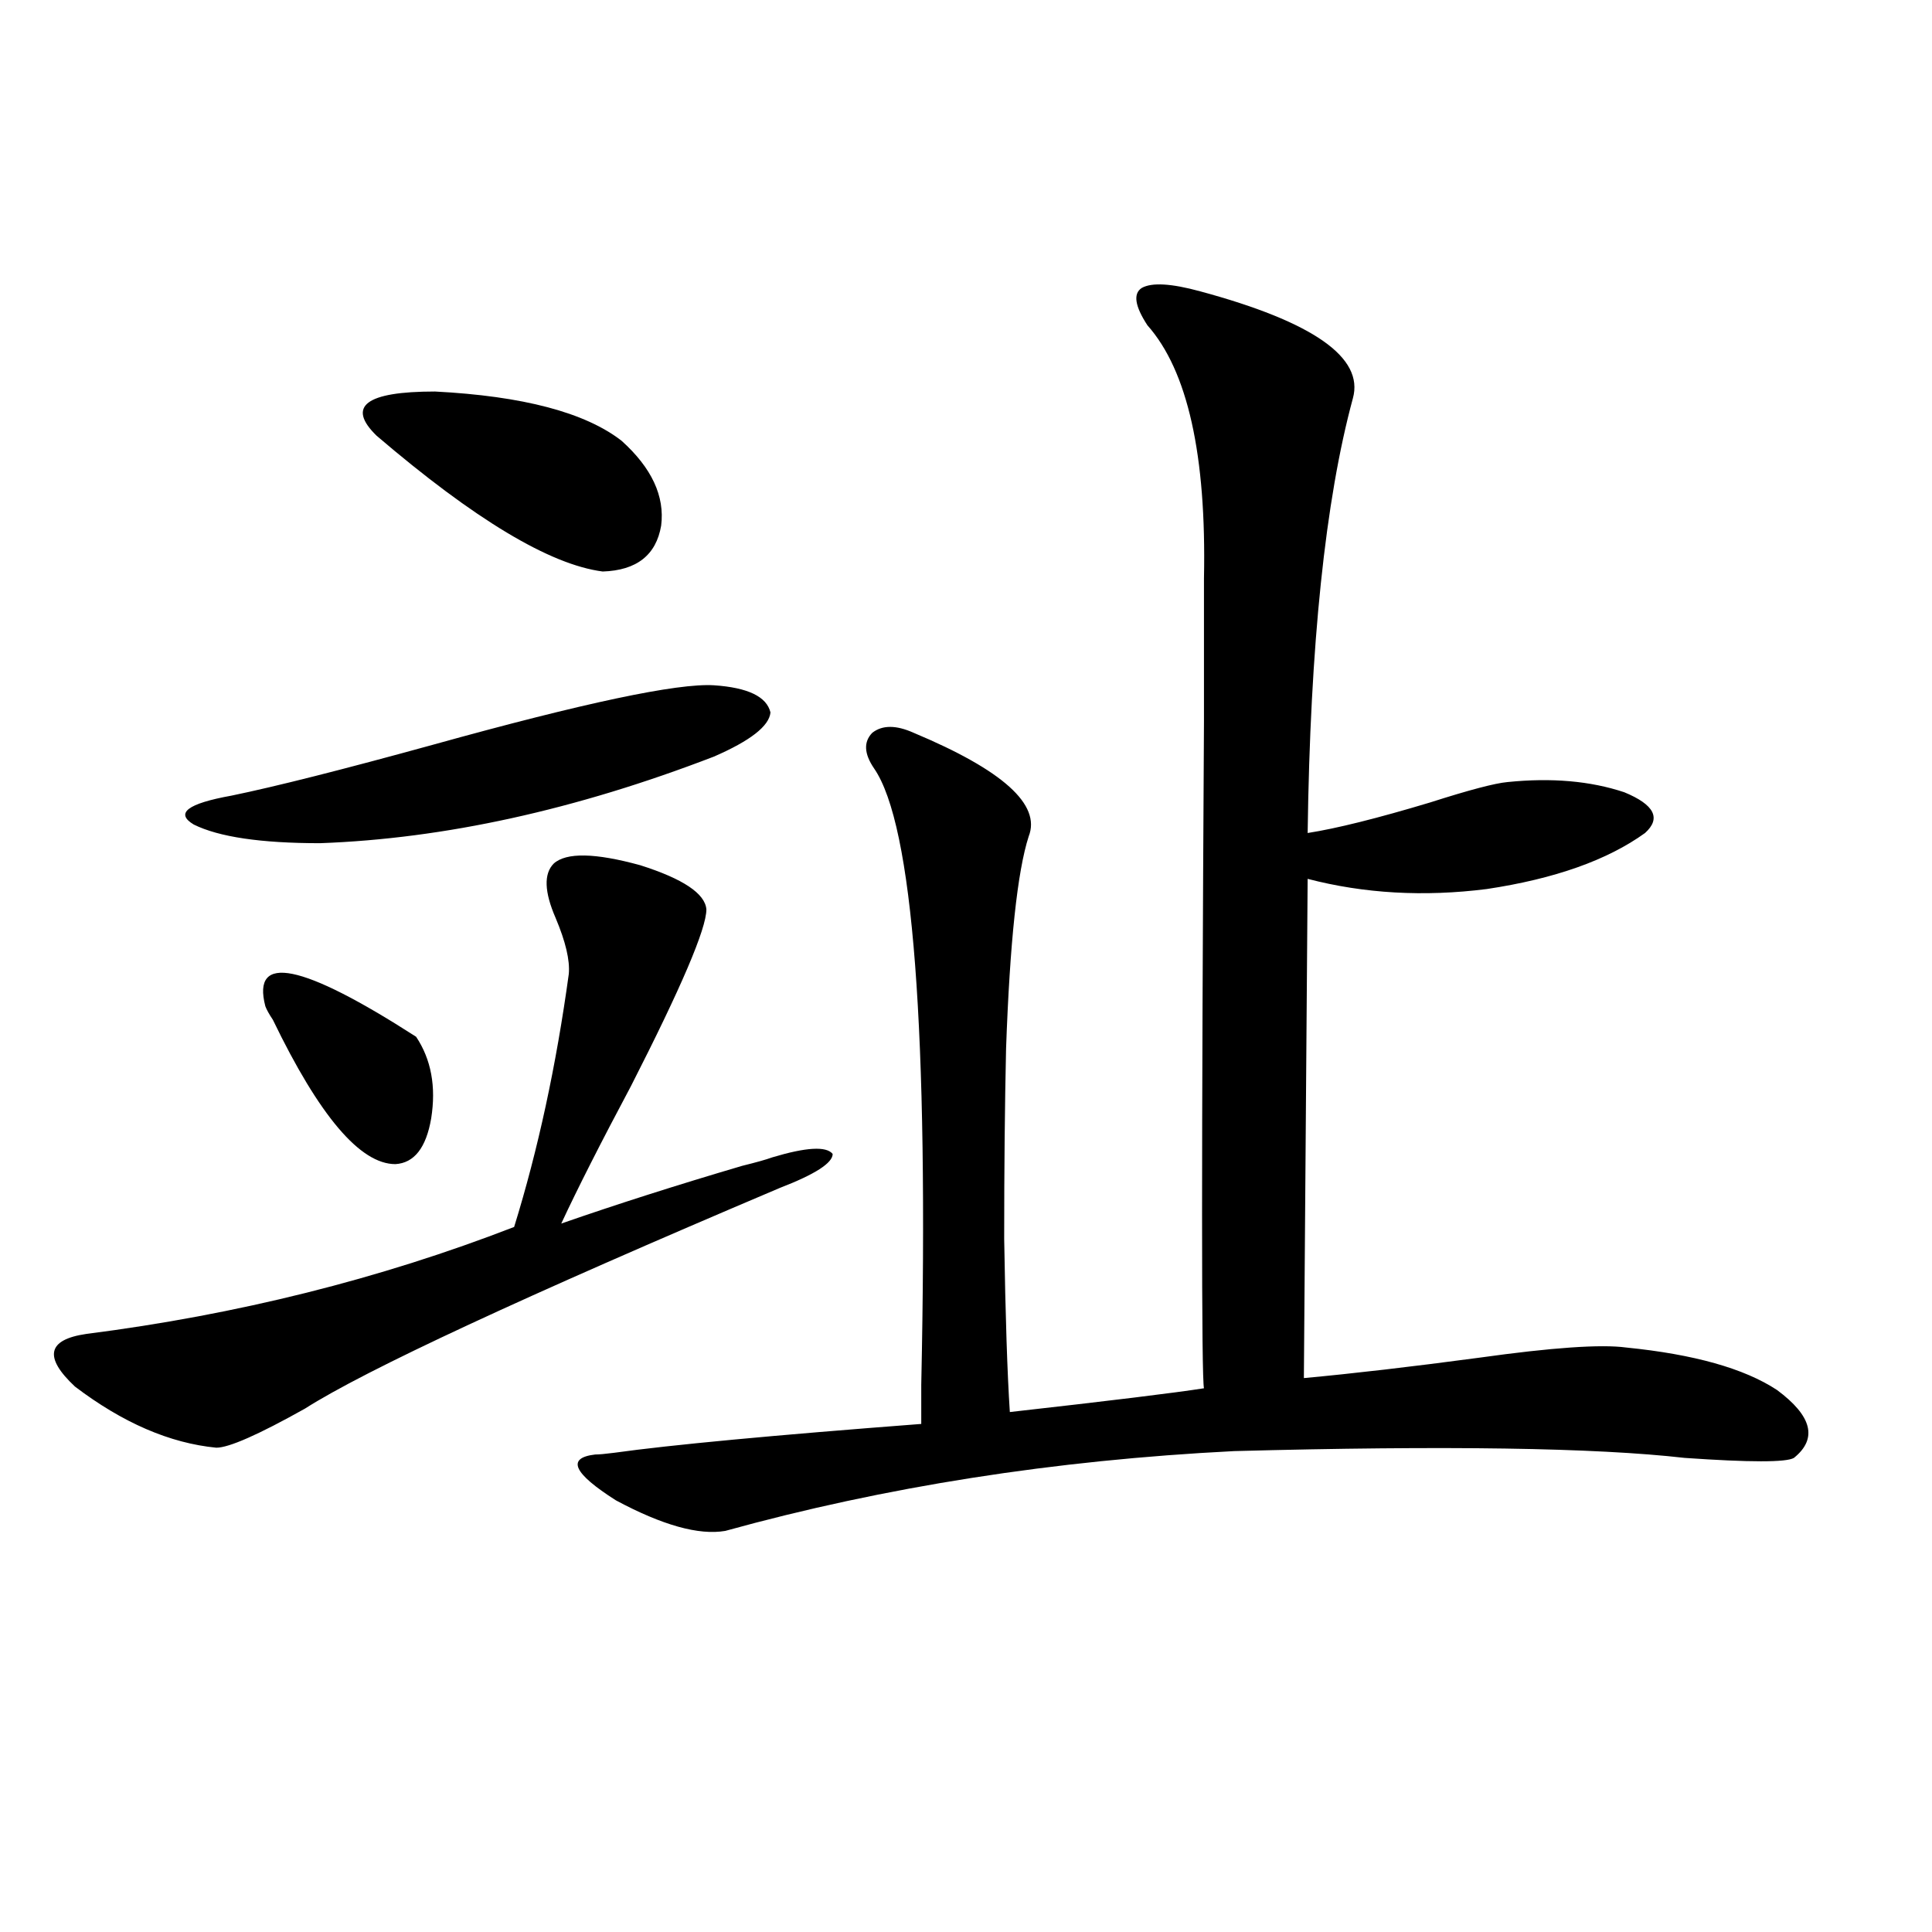 <?xml version="1.0" encoding="utf-8"?>
<!-- Generator: Adobe Illustrator 16.0.0, SVG Export Plug-In . SVG Version: 6.00 Build 0)  -->
<!DOCTYPE svg PUBLIC "-//W3C//DTD SVG 1.1//EN" "http://www.w3.org/Graphics/SVG/1.1/DTD/svg11.dtd">
<svg version="1.1" id="图层_1" xmlns="http://www.w3.org/2000/svg" xmlns:xlink="http://www.w3.org/1999/xlink" x="0px" y="0px"
	 width="1000px" height="1000px" viewBox="0 0 1000 1000" enable-background="new 0 0 1000 1000" xml:space="preserve">
<path d="M286.603,446.984c6.494-5.851,21.463-5.562,44.877,0.879c22.104,7.031,33.49,14.653,34.146,22.852
	c0,9.97-13.018,40.43-39.023,91.406c-15.609,29.306-27.651,53.036-36.097,71.191c28.612-9.956,59.831-19.913,93.656-29.883
	c7.149-1.758,12.348-3.214,15.609-4.395c17.561-5.273,27.957-5.851,31.219-1.758c0,4.696-9.115,10.547-27.316,17.578
	c-132.68,56.25-214.629,94.345-245.848,114.258c-24.069,13.485-39.358,20.215-45.853,20.215
	c-24.069-2.335-48.459-12.882-73.169-31.641c-16.265-15.229-14.313-24.308,5.854-27.246c78.047-9.956,151.856-28.413,221.458-55.371
	c12.348-39.839,21.783-83.496,28.292-130.957c0.641-7.031-1.631-16.699-6.829-29.004
	C281.725,461.638,281.39,452.258,286.603,446.984z M369.527,354.699c17.561,1.181,27.316,5.864,29.268,14.063
	c-0.655,7.031-10.411,14.653-29.268,22.852c-71.553,27.548-139.509,42.489-203.897,44.824c-30.578,0-52.361-3.214-65.364-9.668
	c-9.756-5.851-3.262-10.835,19.512-14.941c22.759-4.683,57.56-13.472,104.388-26.367
	C302.212,363.79,350.656,353.532,369.527,354.699z M137.338,520.813c-7.164-27.534,18.856-22.261,78.047,15.82
	c7.805,11.728,10.396,25.79,7.805,42.188c-2.606,15.243-8.78,23.153-18.536,23.73c-18.216,0-39.358-24.897-63.413-74.707
	C139.289,524.919,137.979,522.57,137.338,520.813z M321.724,228.137c15.609,14.063,22.438,28.716,20.487,43.945
	c-2.606,15.243-12.683,23.153-30.243,23.73c-27.316-3.516-66.34-26.944-117.07-70.313c-15.609-15.229-5.533-22.852,30.243-22.852
	C270.658,204.997,302.853,213.497,321.724,228.137z M621.229,150.793c58.535,15.82,84.876,34.277,79.022,55.371
	c-14.313,52.734-22.118,127.743-23.414,225c14.954-2.335,36.097-7.608,63.413-15.82c20.152-6.44,33.49-9.956,39.999-10.547
	c22.759-2.335,42.926-0.577,60.486,5.273c15.609,6.454,19.177,13.485,10.731,21.094c-19.512,14.063-46.828,23.73-81.949,29.004
	c-32.529,4.106-63.413,2.349-92.681-5.273l-1.951,258.398c25.365-2.335,55.608-5.851,90.729-10.547
	c37.713-5.273,63.078-7.031,76.096-5.273c35.121,3.516,61.127,10.849,78.047,21.973c18.201,13.485,21.128,25.2,8.78,35.156
	c-3.902,2.349-22.773,2.349-56.584,0c-46.188-5.273-123.899-6.44-233.165-3.516c-93.016,4.696-180.818,18.457-263.408,41.309
	c-13.658,2.349-32.529-2.925-56.584-15.82c-22.118-14.063-25.7-21.973-10.731-23.73c1.951,0,5.198-0.288,9.756-0.879
	c29.268-4.093,82.27-9.077,159.021-14.941c0-2.335,0-9.077,0-20.215c3.902-183.39-4.237-289.737-24.39-319.043
	c-5.213-7.608-5.533-13.761-0.976-18.457c5.198-4.093,12.348-4.093,21.463,0c46.173,19.336,66.005,37.216,59.511,53.613
	c-5.854,18.169-9.756,54.794-11.707,109.863c-0.655,29.306-0.976,62.114-0.976,98.438c0.641,39.853,1.616,69.735,2.927,89.648
	c52.026-5.851,85.517-9.956,100.485-12.305c-1.311-5.273-1.311-120.41,0-345.41c0-42.188,0-66.797,0-73.828
	c1.296-63.858-8.46-107.515-29.268-130.957c-6.509-9.956-7.484-16.397-2.927-19.336C596.184,146.11,606.26,146.7,621.229,150.793z"
	/>
</svg>
